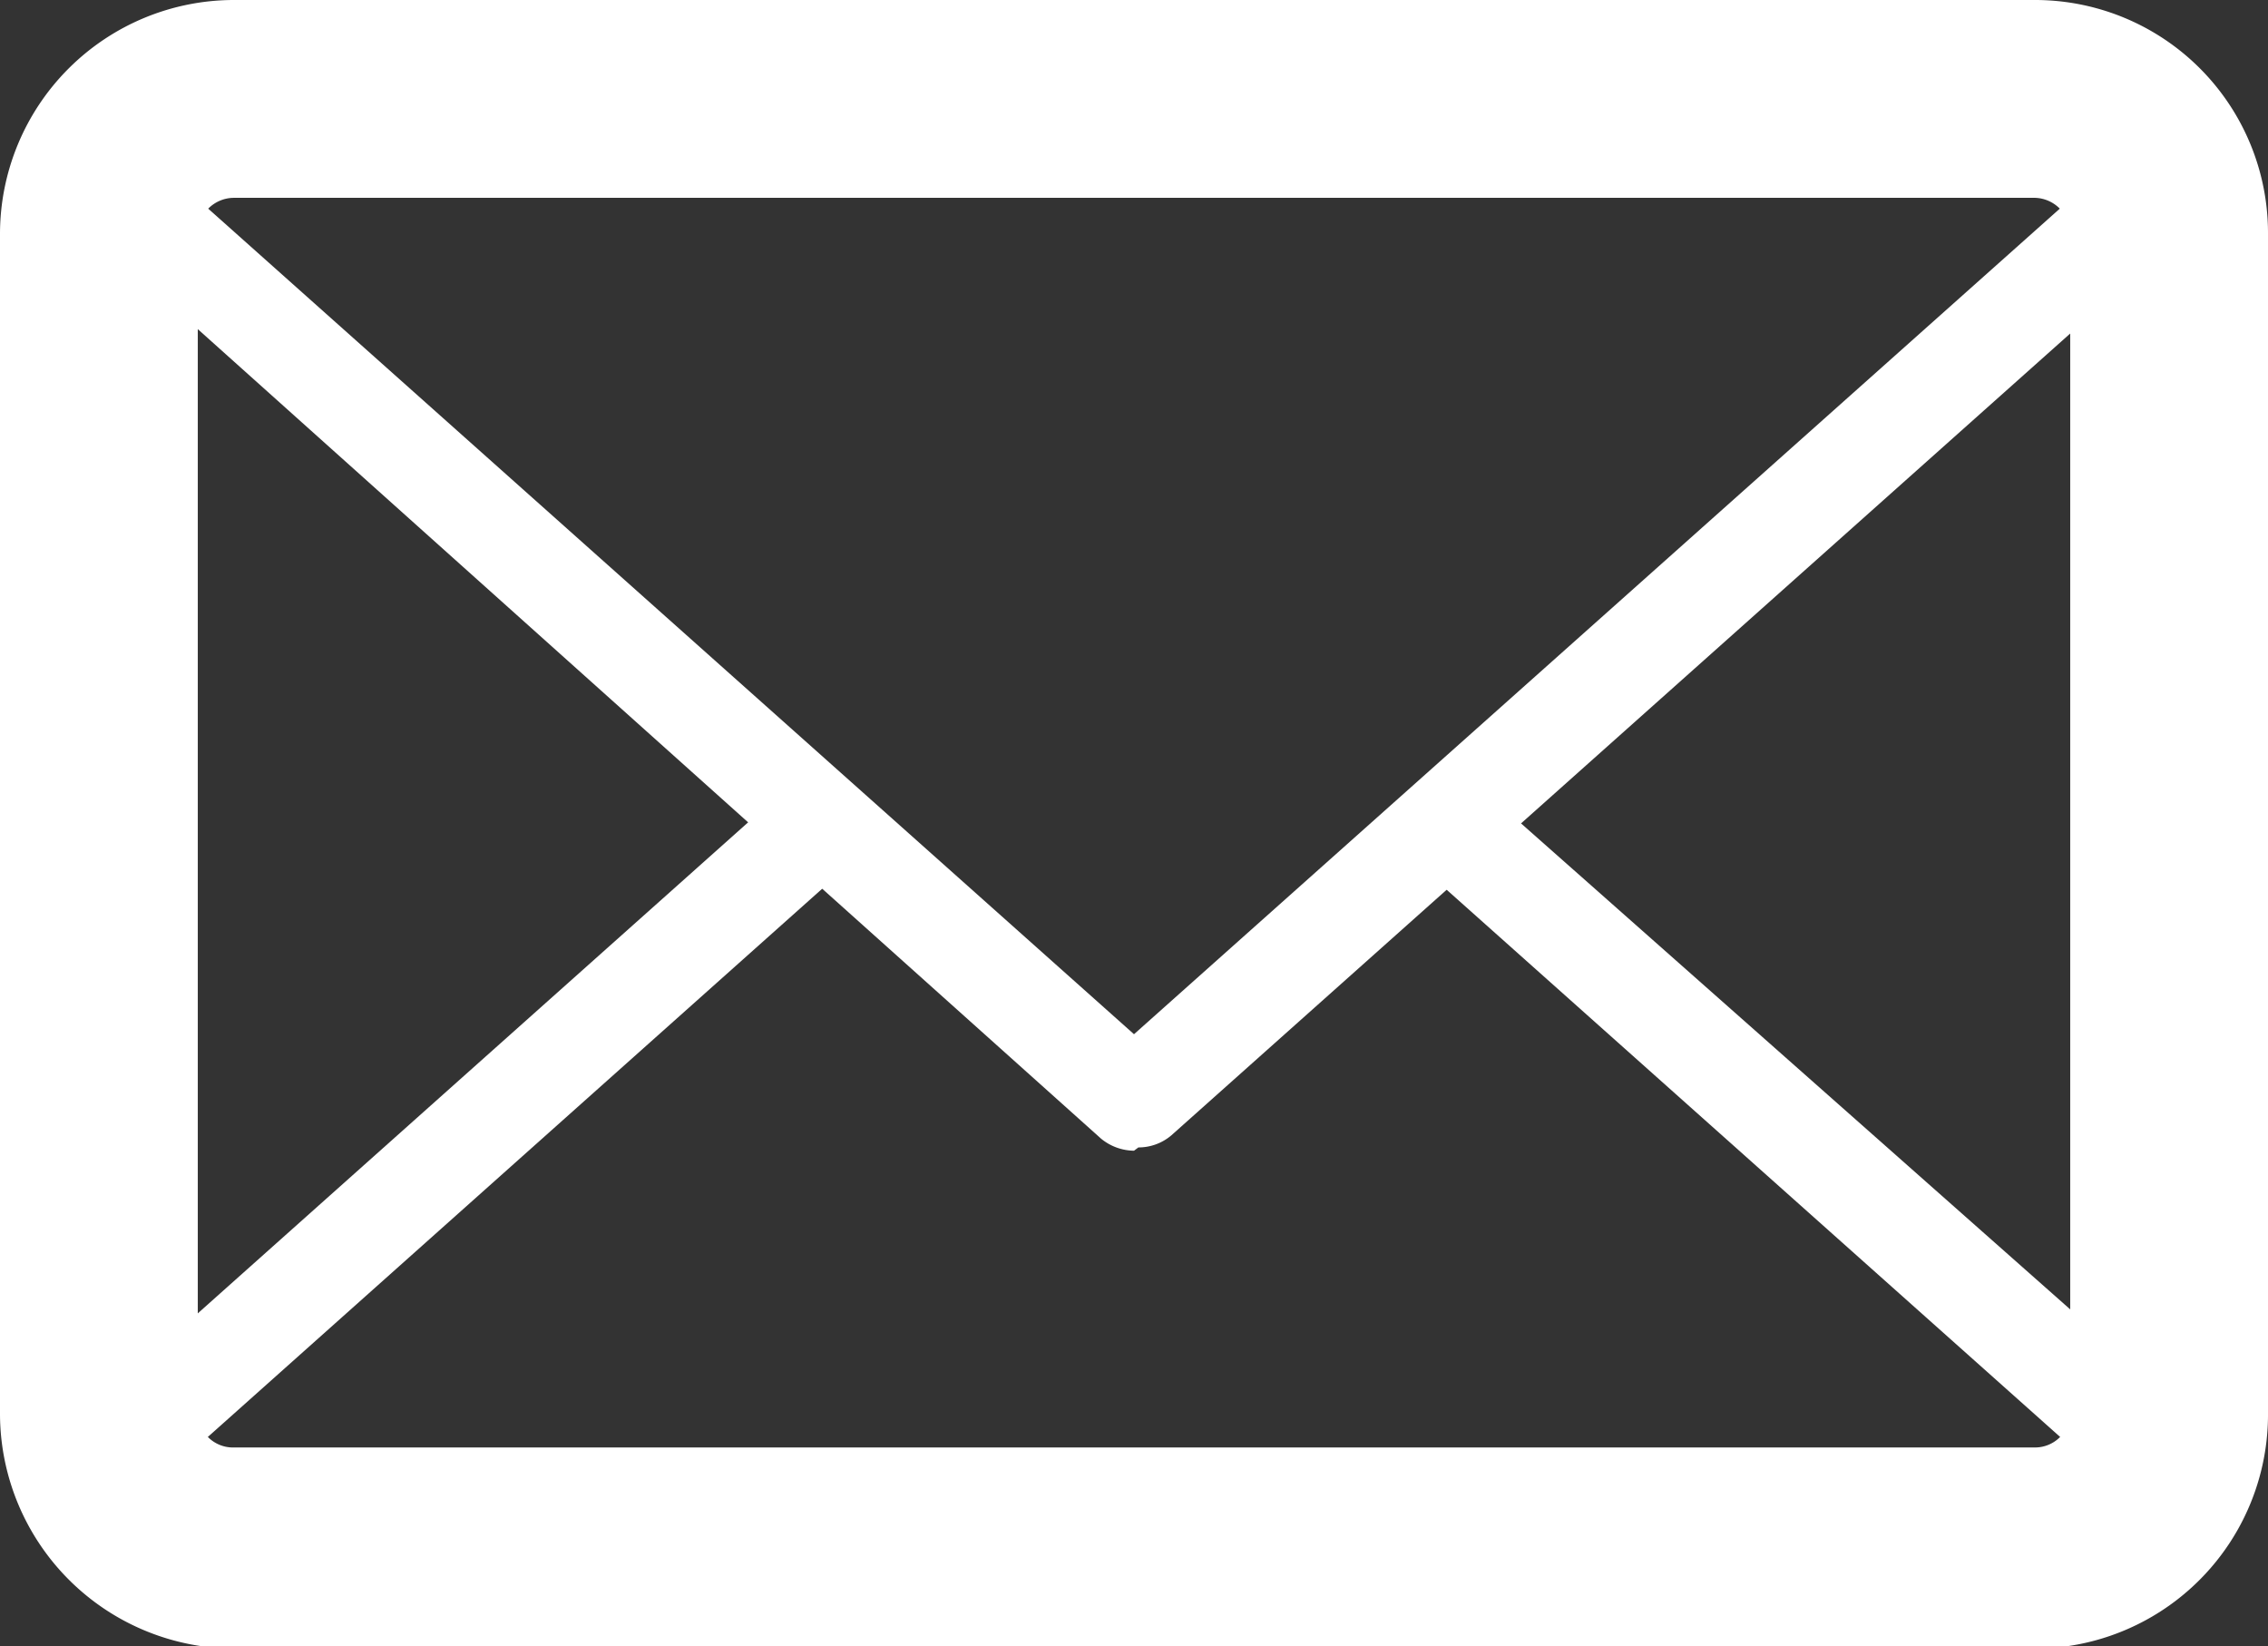 <svg id="レイヤー_1" data-name="レイヤー 1" xmlns="http://www.w3.org/2000/svg" viewBox="0 0 20.64 14.98"><rect x="0" y="0" width="20.64" height="14.98" fill="#333333" stroke="none"/><defs><style>.cls-1{fill:#fff;}</style></defs><title>mailico</title><path class="cls-1" d="M18.52,15H2.13A2.14,2.14,0,0,1,0,12.85V2.13A2.13,2.13,0,0,1,2.13,0H18.52a2.12,2.12,0,0,1,2.12,2.13V12.85A2.13,2.13,0,0,1,18.52,15ZM2.13,1.8a.33.33,0,0,0-.33.33V12.85a.32.32,0,0,0,.33.32H18.52a.32.32,0,0,0,.32-.32V2.13a.33.33,0,0,0-.32-.33Z"/><path class="cls-1" d="M18.52,14.52H2.13A1.69,1.69,0,0,1,.56,13.44a.47.47,0,0,1,.13-.5l6.39-5.7a.45.45,0,1,1,.6.67L1.56,13.37a.77.77,0,0,0,.57.25H18.52a.75.75,0,0,0,.56-.25L12.89,7.85a.45.45,0,1,1,.6-.67L20,12.94a.45.45,0,0,1,.12.5,1.68,1.68,0,0,1-1.56,1.08Z"/><path class="cls-1" d="M10.32,10.47a.48.48,0,0,1-.3-.11L.69,2a.47.47,0,0,1-.13-.5A1.7,1.7,0,0,1,2.13.45H18.52a1.69,1.69,0,0,1,1.56,1.08A.44.44,0,0,1,20,2l-9.34,8.33a.46.46,0,0,1-.3.11ZM1.56,1.6l8.76,7.81L19.08,1.6a.79.79,0,0,0-.56-.25H2.13a.81.81,0,0,0-.57.25Z"/></svg>